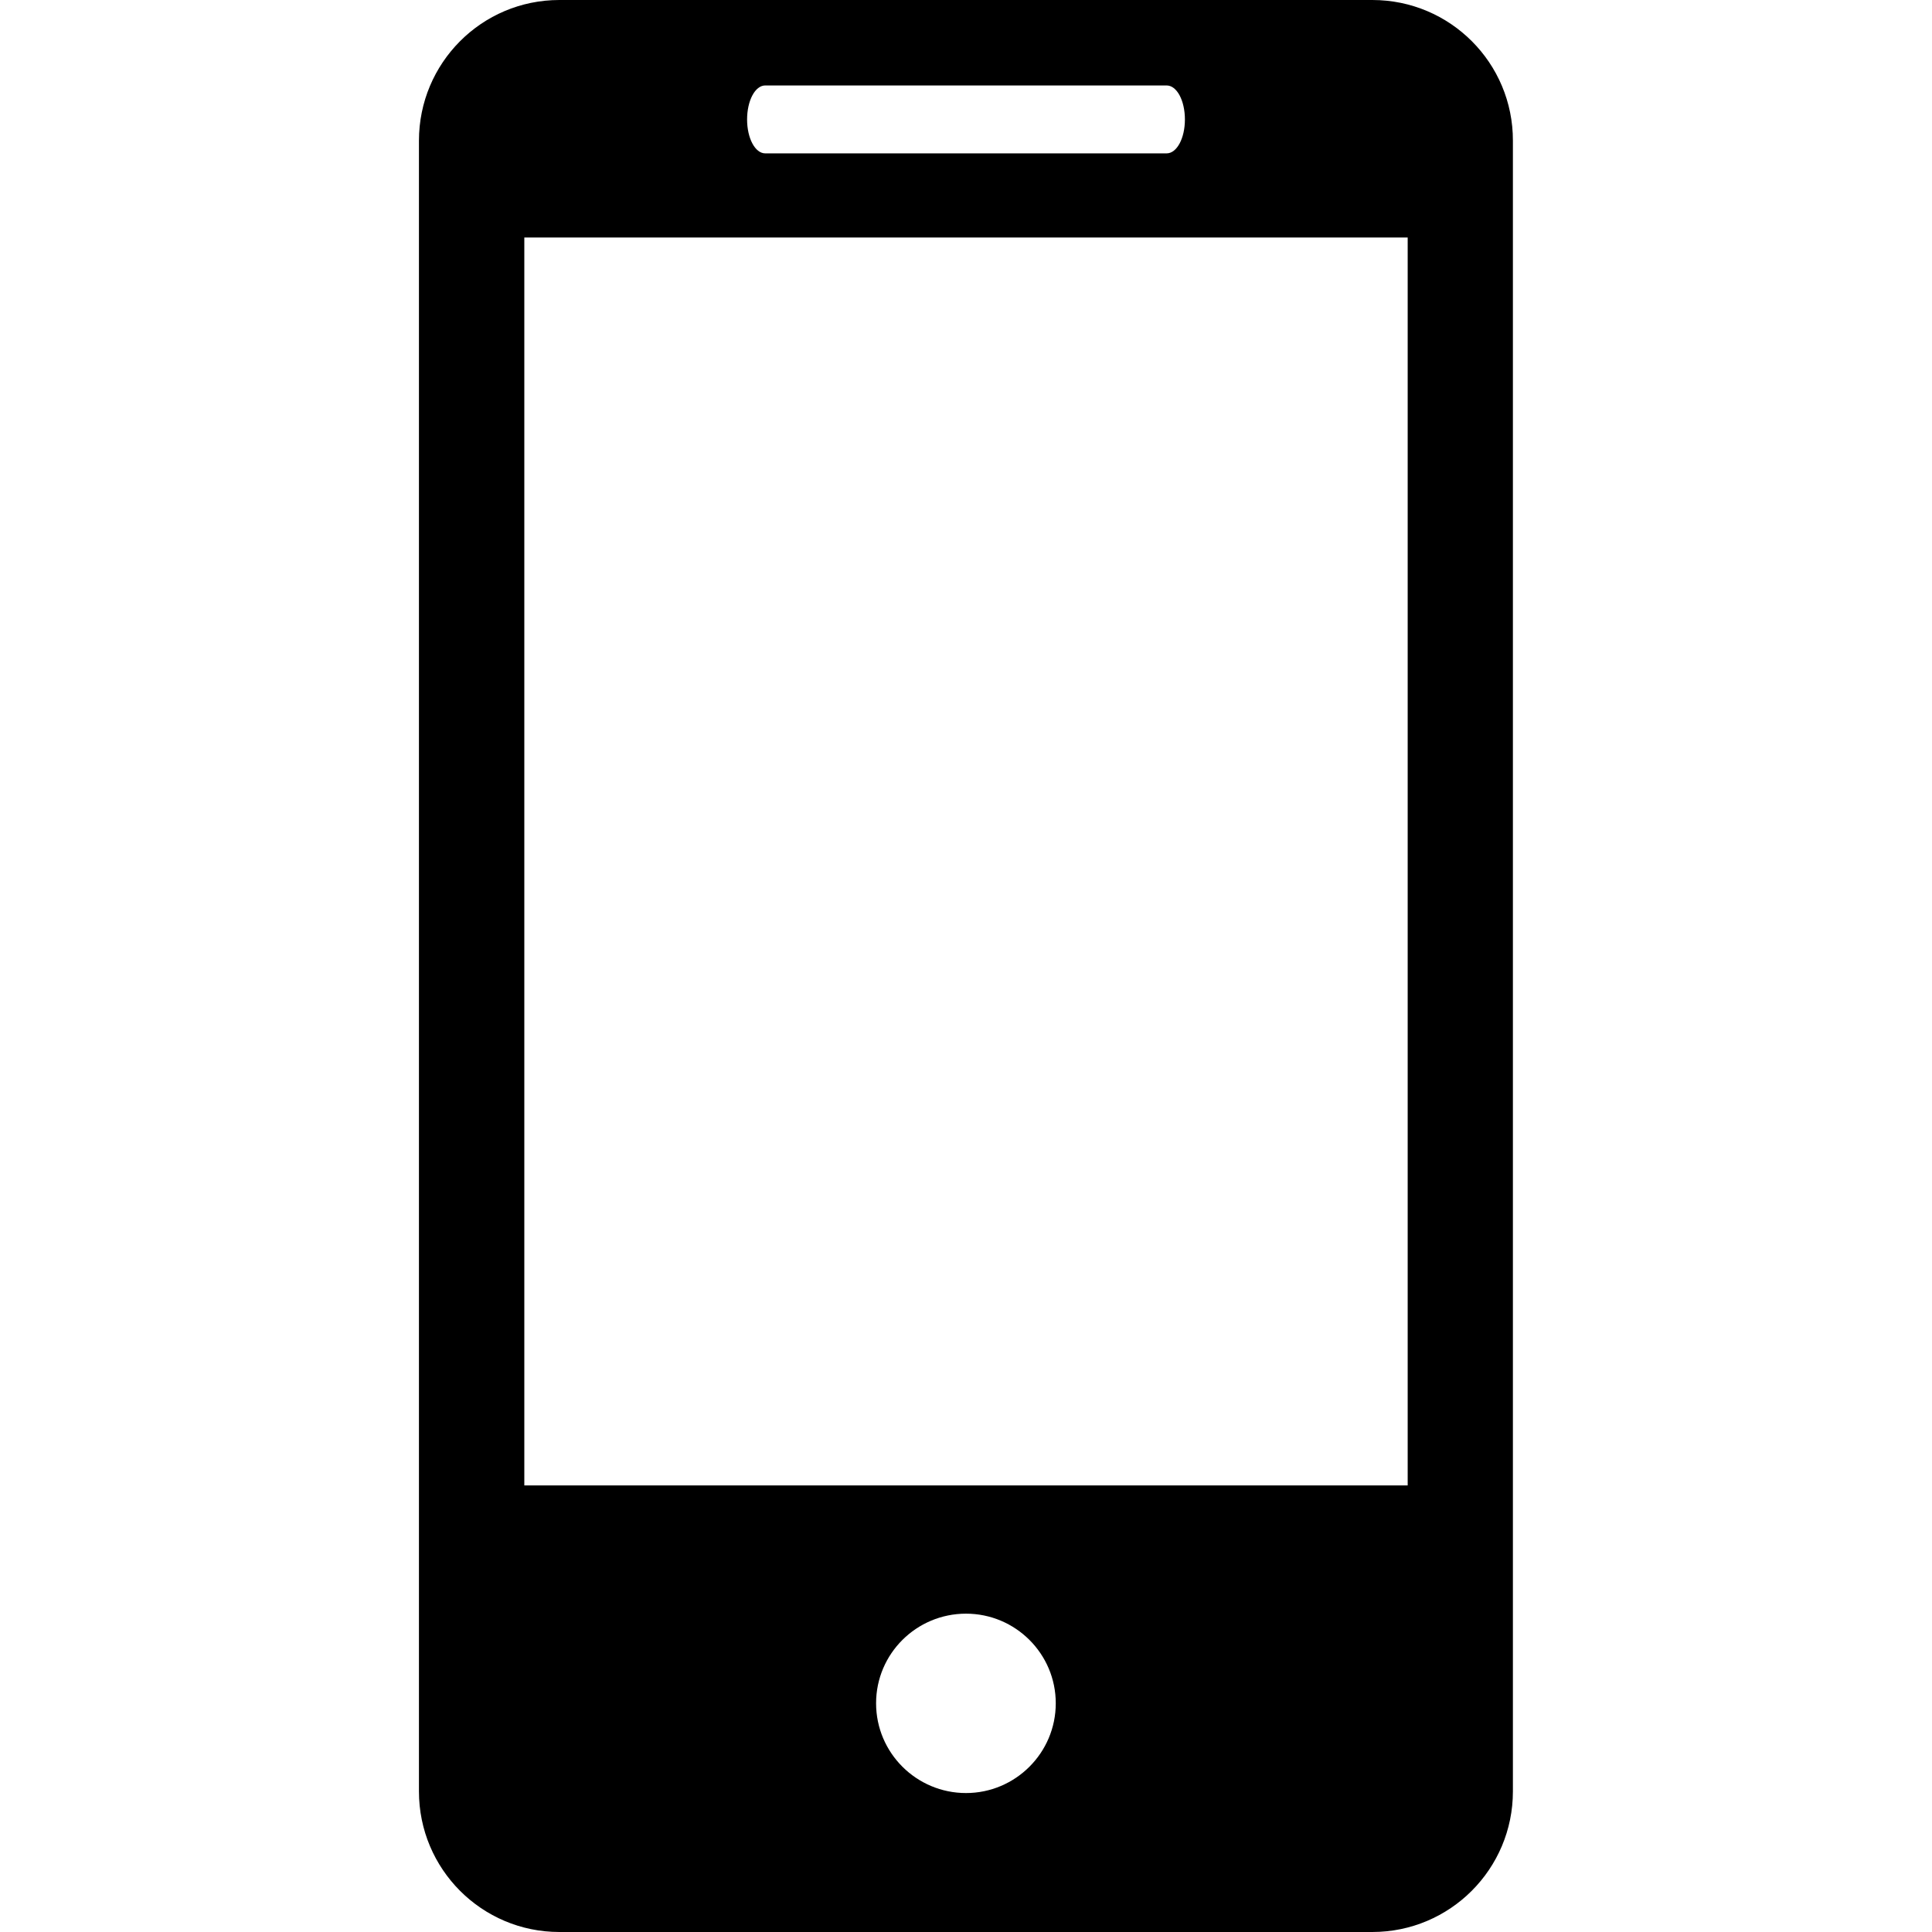 <svg width="13" height="13" viewBox="0 0 13 13" fill="none" xmlns="http://www.w3.org/2000/svg">
<path d="M9.234 0H3.764C3.241 0 2.819 0.424 2.819 0.947V12.054C2.819 12.576 3.241 13 3.764 13H9.234C9.757 13 10.18 12.576 10.18 12.054V0.947C10.181 0.424 9.758 0 9.234 0ZM5.149 0.575H7.85C7.919 0.575 7.973 0.677 7.973 0.804C7.973 0.93 7.919 1.032 7.85 1.032H5.149C5.081 1.032 5.027 0.93 5.027 0.804C5.027 0.677 5.081 0.575 5.149 0.575ZM6.5 12.065C6.167 12.065 5.895 11.795 5.895 11.461C5.895 11.127 6.167 10.858 6.5 10.858C6.833 10.858 7.104 11.128 7.104 11.461C7.104 11.795 6.832 12.065 6.5 12.065ZM9.472 9.995H3.528V1.598H9.472V9.995Z" fill="black"/>
</svg>
